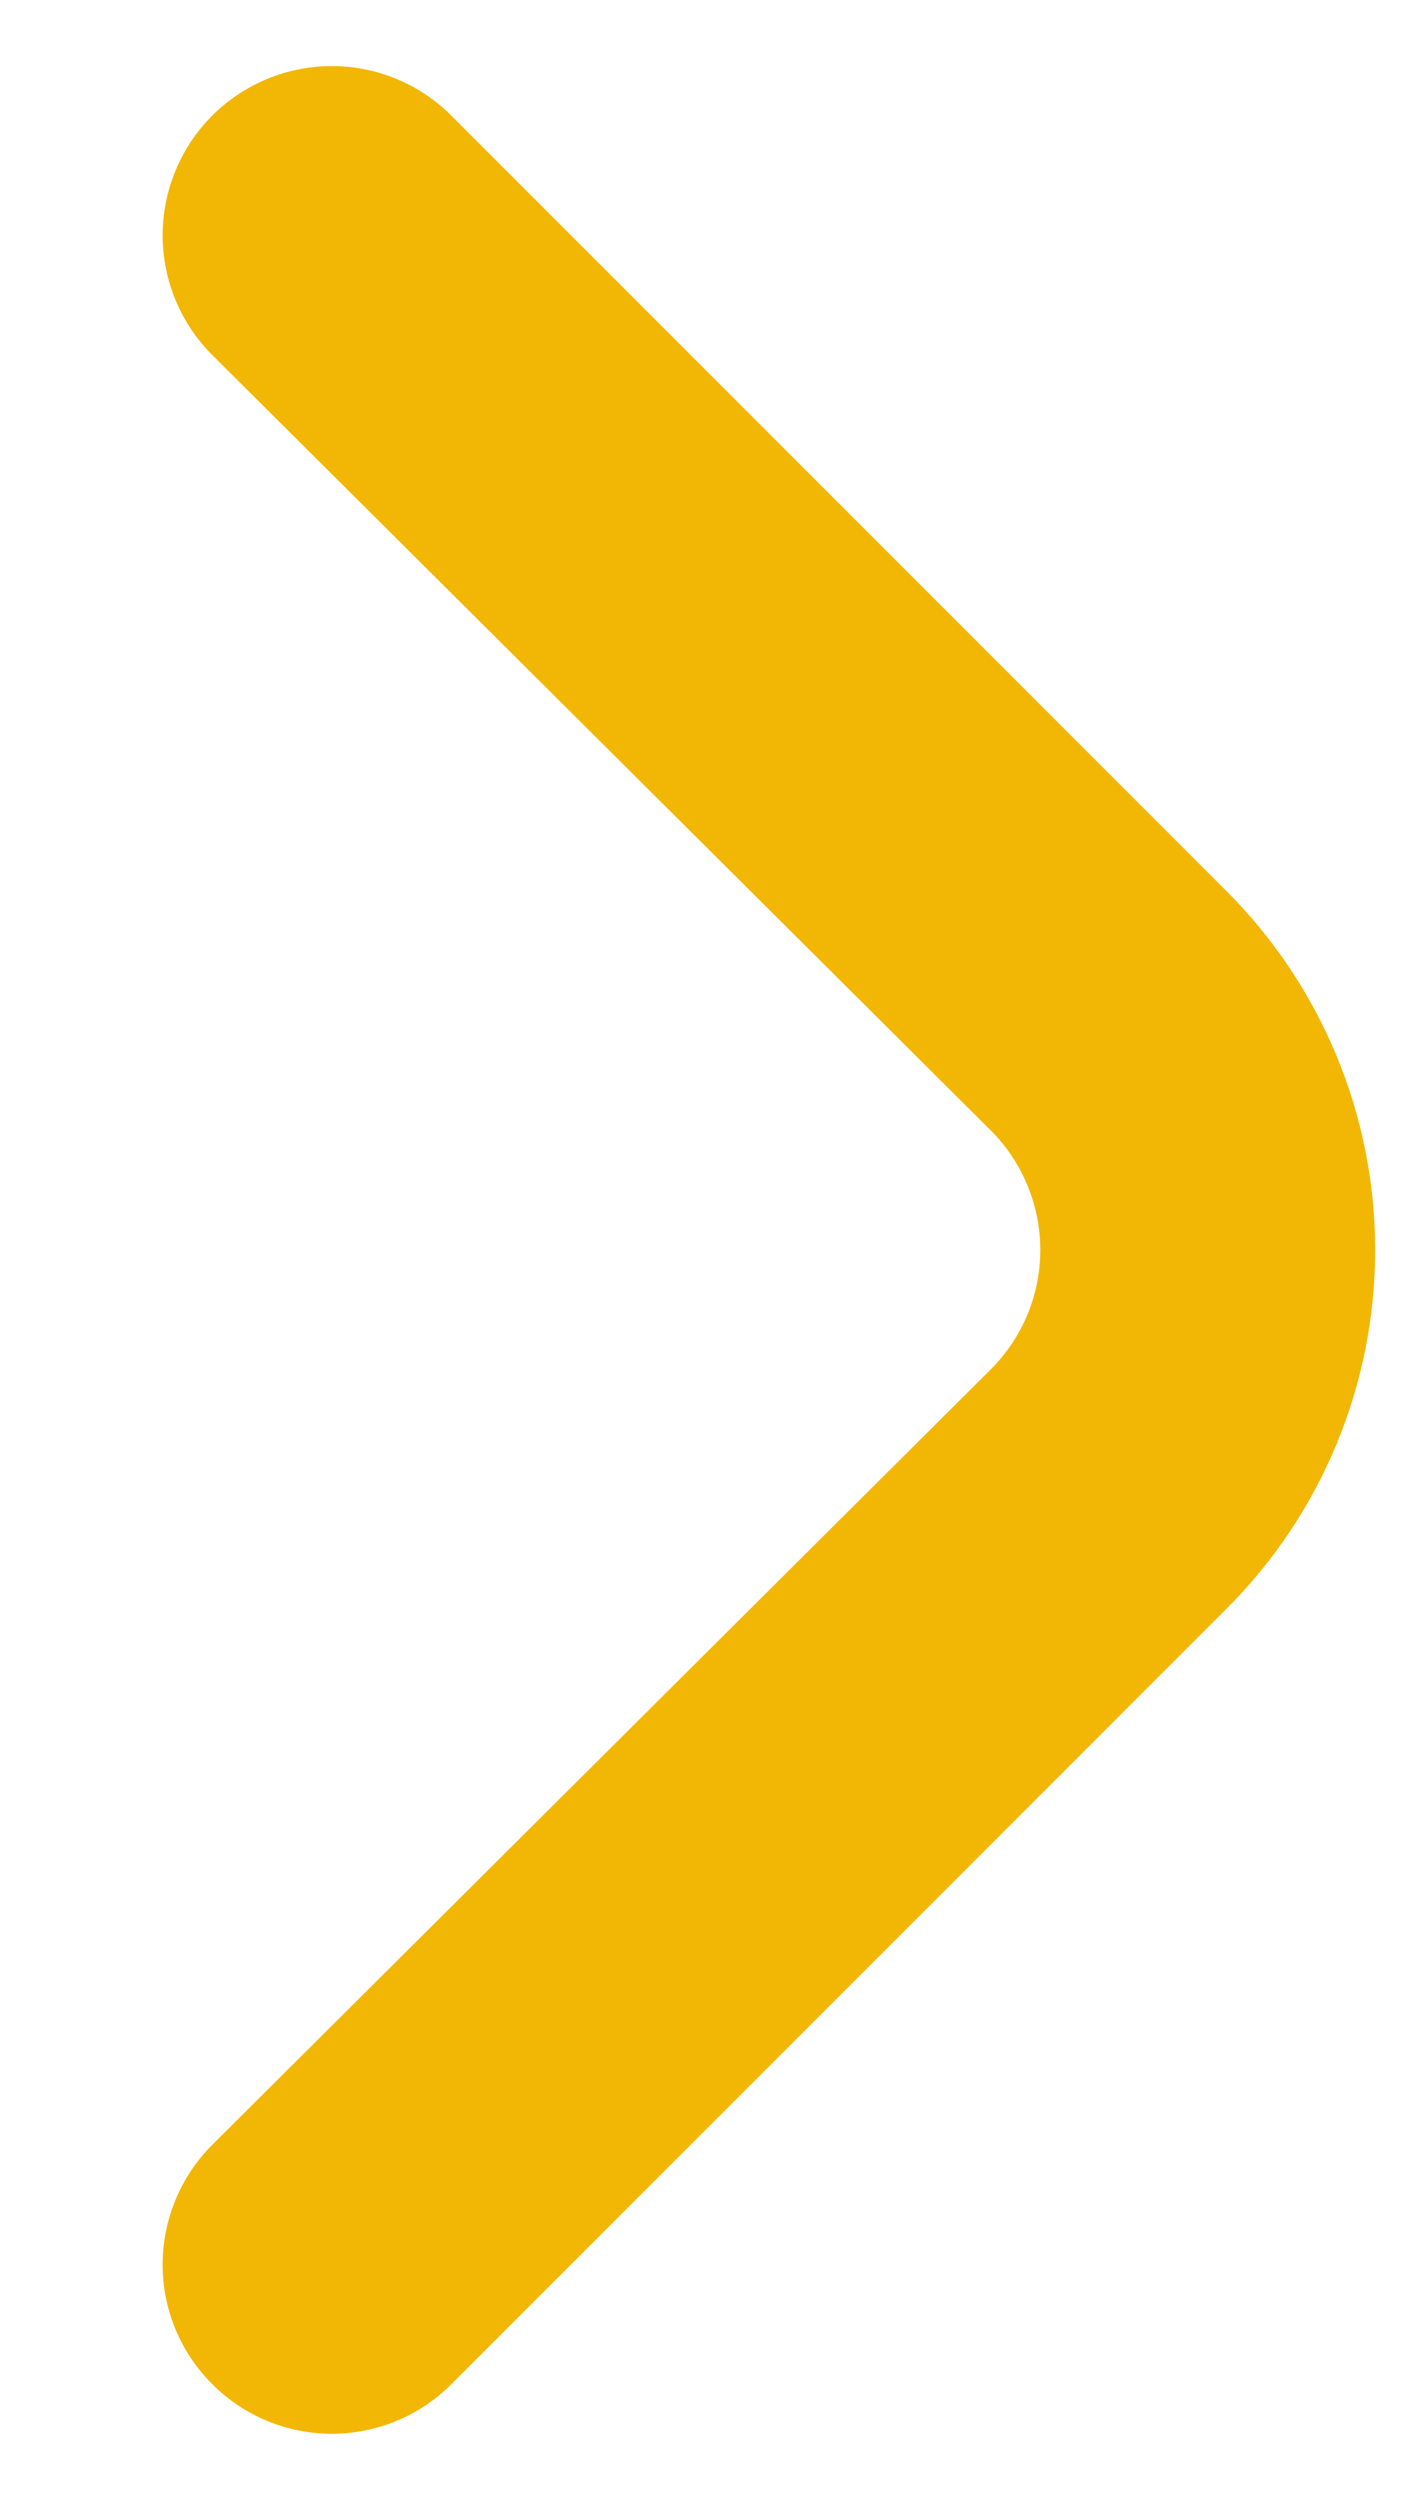 <svg width="8" height="14" viewBox="0 0 8 14" fill="none" xmlns="http://www.w3.org/2000/svg">
<path id="Vector" d="M6.873 4.992L2.526 0.645C2.349 0.469 2.109 0.37 1.859 0.37C1.609 0.37 1.369 0.469 1.191 0.645C1.102 0.734 1.032 0.838 0.984 0.954C0.936 1.069 0.911 1.193 0.911 1.318C0.911 1.443 0.936 1.567 0.984 1.682C1.032 1.797 1.102 1.902 1.191 1.99L5.547 6.327C5.636 6.415 5.707 6.52 5.755 6.636C5.803 6.751 5.828 6.875 5.828 7C5.828 7.125 5.803 7.249 5.755 7.364C5.707 7.479 5.636 7.584 5.547 7.672L1.191 12.009C1.013 12.186 0.912 12.427 0.911 12.678C0.91 12.93 1.009 13.171 1.187 13.349C1.364 13.528 1.604 13.628 1.856 13.629C2.107 13.63 2.348 13.531 2.526 13.354L6.873 9.007C7.405 8.475 7.704 7.753 7.704 7C7.704 6.247 7.405 5.525 6.873 4.992Z" fill="#F2B705"/>
</svg>

